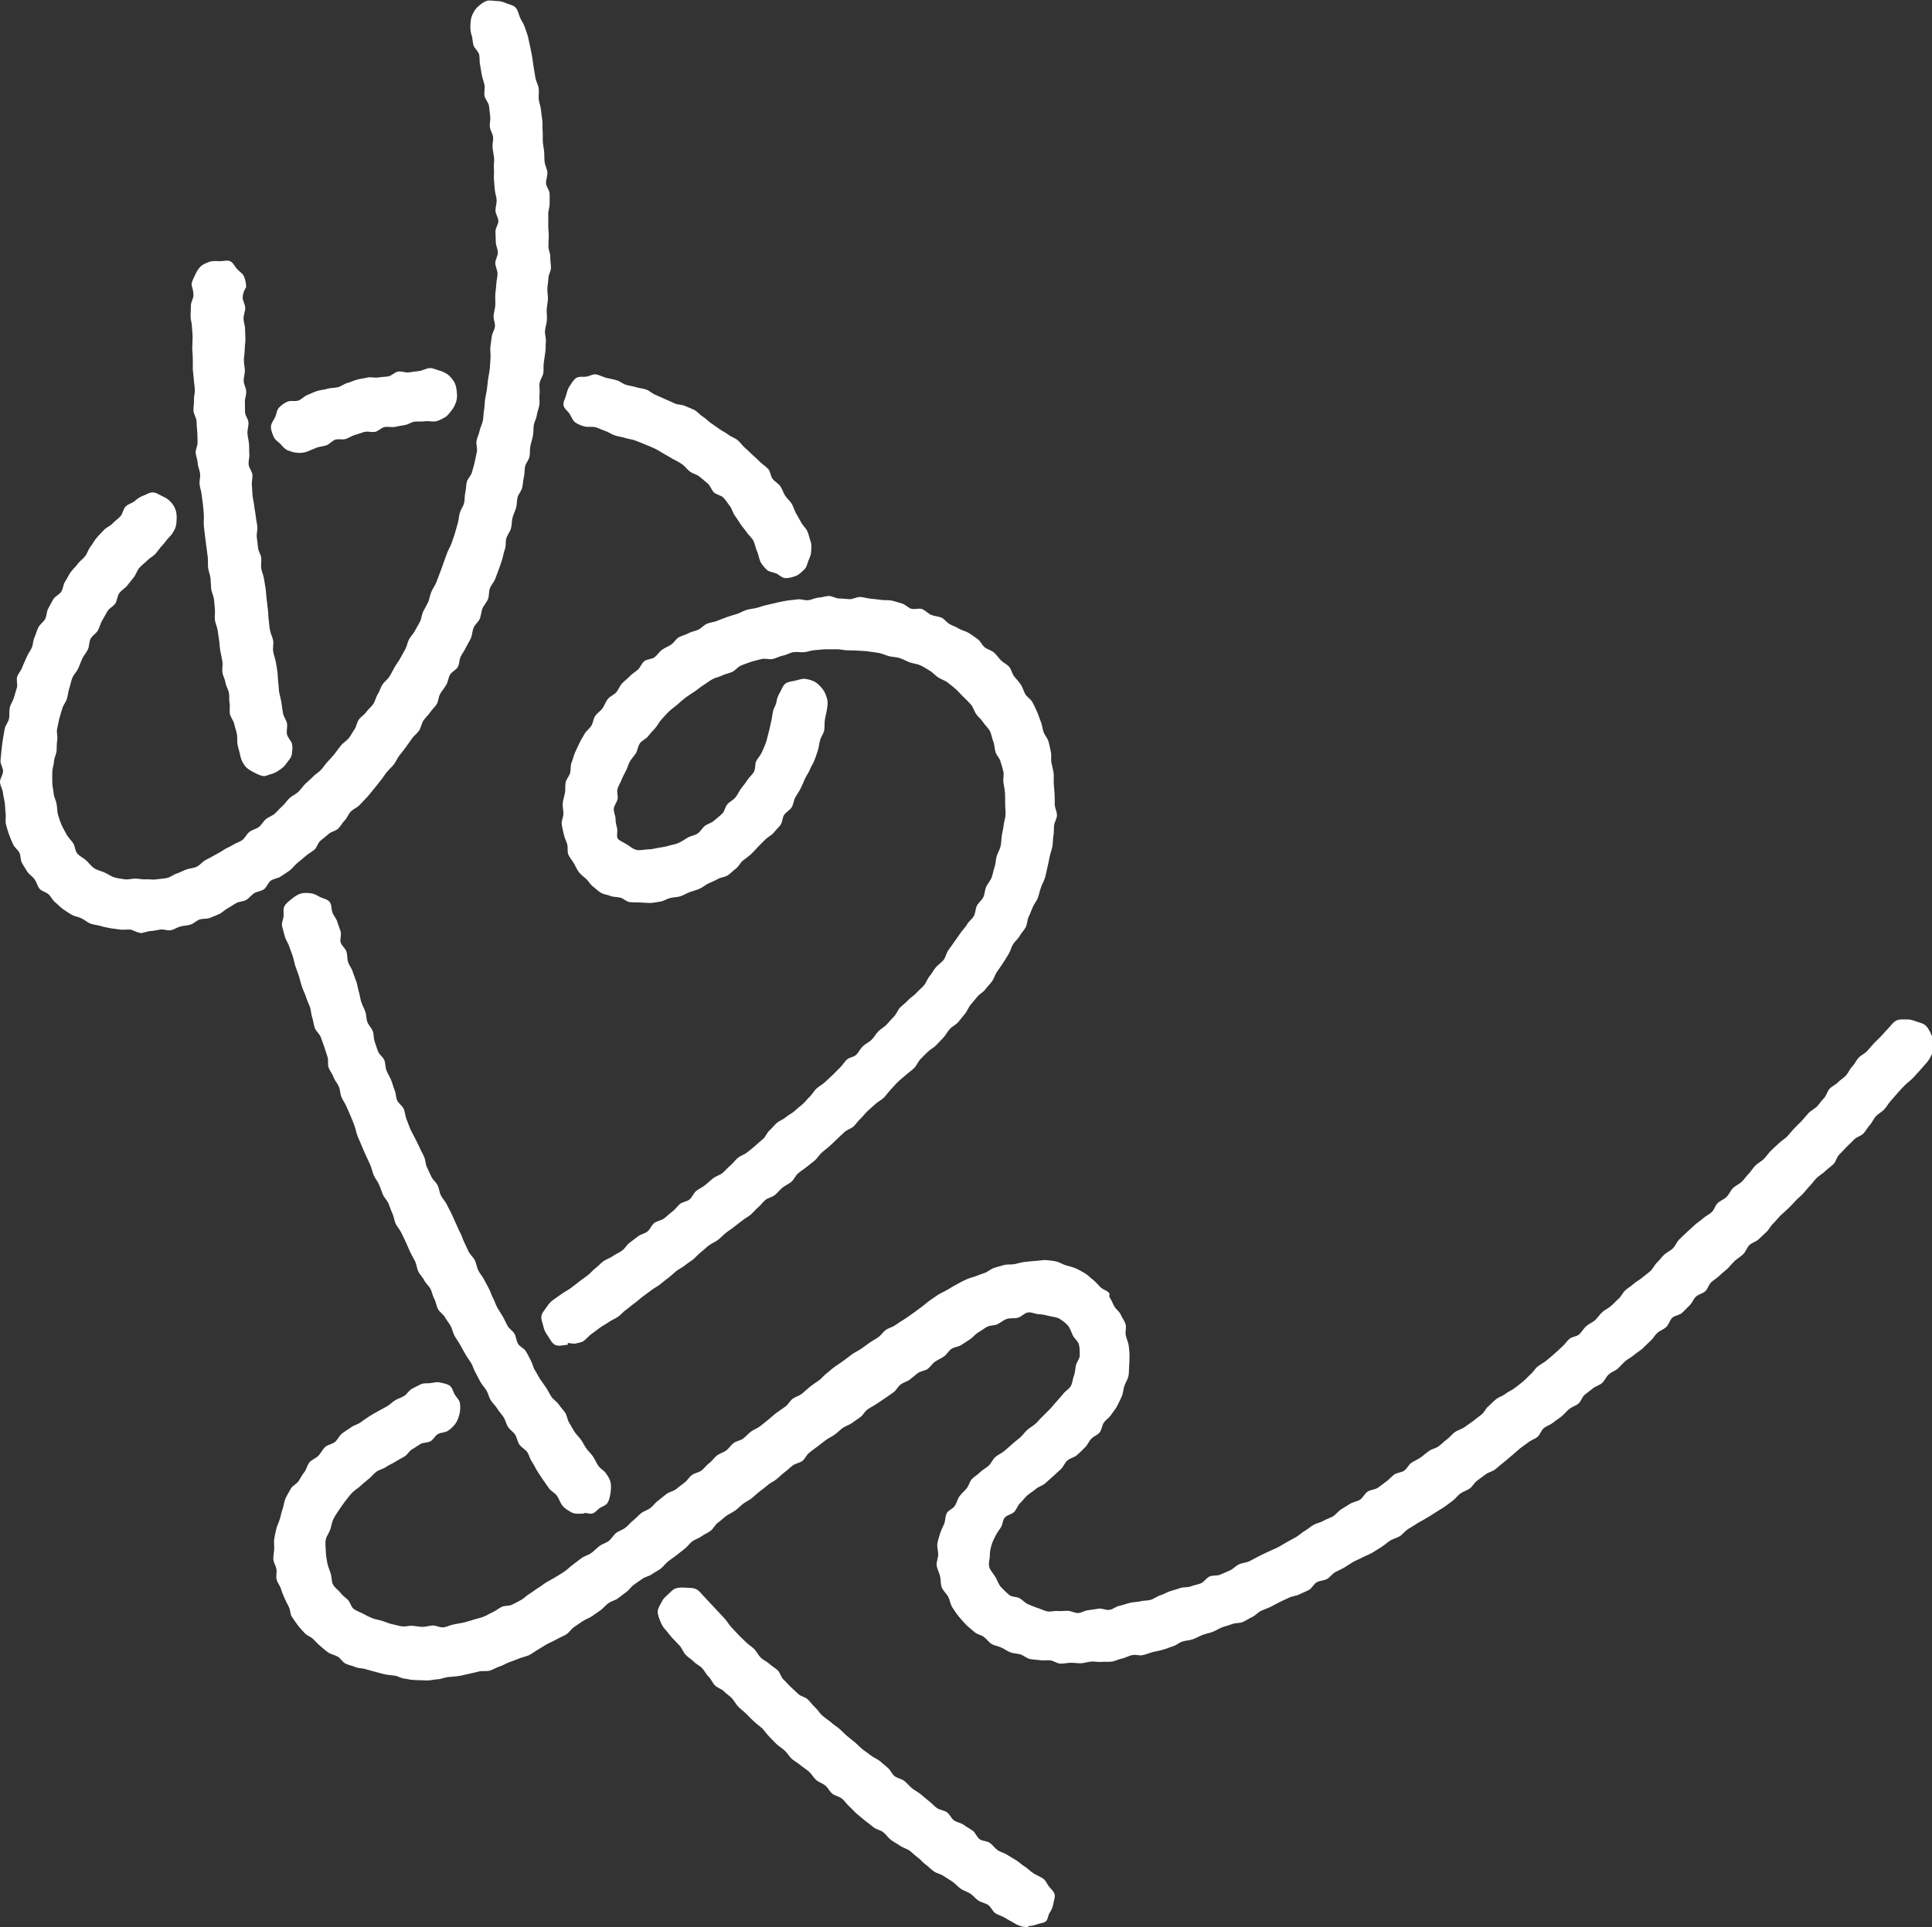 <?xml version="1.0" encoding="UTF-8"?>
<svg id="_レイヤー_2" data-name="レイヤー 2" xmlns="http://www.w3.org/2000/svg" viewBox="0 0 113.44 113.18">
  <rect x="0" y="0" width="113.44" height="113.18" fill="#333333" stroke="none"/>
  <defs>
    <style>
      .cls-1 {
        fill: #fff;
      }
    </style>
  </defs>
  <g id="_デザイン" data-name="デザイン">
    <g>
      <path class="cls-1" d="M15.55,45.58c-.24,0-.44-.12-.64-.22s-.4-.21-.54-.4-.23-.38-.27-.62c-.04-.2-.11-.4-.15-.6s0-.42-.04-.63-.12-.4-.16-.6-.21-.38-.25-.58.02-.43-.02-.63,0-.42-.04-.62-.17-.39-.2-.59-.15-.4-.18-.6.03-.43,0-.63-.08-.41-.12-.61-.04-.41-.07-.62-.06-.41-.09-.61-.13-.4-.16-.6.02-.42,0-.63-.03-.41-.06-.62-.14-.4-.16-.6-.02-.42-.04-.62-.12-.4-.14-.61,0-.42-.02-.62-.06-.41-.08-.61-.06-.41-.08-.61-.05-.41-.07-.61.01-.42,0-.62-.03-.41-.05-.61-.06-.41-.08-.61-.1-.41-.12-.61.05-.42.03-.62-.13-.4-.14-.61-.1-.41-.12-.61.12-.42.11-.63,0-.42-.02-.62-.03-.42-.04-.62-.17-.41-.18-.61.04-.42.03-.62.06-.42.05-.62-.05-.41-.06-.61-.05-.41-.06-.61c0-.21.01-.42,0-.62,0-.21-.03-.42-.03-.62,0-.21.02-.42.02-.62,0-.21-.03-.42-.04-.61,0-.22-.08-.42-.08-.61,0-.22.02-.43.02-.62,0-.24.15-.44.15-.61,0-.34-.11-.55-.11-.61,0-.21.12-.4.2-.58s.18-.37.33-.51.34-.21.53-.28c.18-.06.38-.04.59-.03.21,0,.44-.08.62,0,.18.09.27.32.41.47s.34.26.41.45.12.41.11.62c0,.01-.19.22-.2.61,0,.17.15.38.15.61,0,.18-.1.39-.1.61,0,.19.09.39.09.61,0,.19.02.4.02.61,0,.2-.04.4-.04.61,0,.2-.05.4-.05.61,0,.2.05.4.06.61,0,.2-.08.41-.07.62s.14.4.15.61-.09.41-.08.62,0,.41.01.61.19.39.2.6-.07.41-.06.62.07.4.09.61,0,.41.02.61-.06.41-.04.62.2.39.22.6-.05.41-.03.62.02.41.04.61.08.4.1.61.07.4.09.61.07.4.09.61-.06.42-.03.62.05.4.07.61.17.39.19.59-.03.41,0,.62.13.39.16.6.07.4.1.61.03.41.06.61.04.41.07.61.02.41.05.62.04.41.08.61.15.39.18.59-.03.42,0,.62.11.4.15.6.07.4.1.61.02.41.05.62.02.41.06.61.1.4.13.6.05.41.09.61.19.38.23.58-.04.43,0,.64.25.37.3.58c.04.2.01.43-.02.62s-.2.35-.31.51c-.11.17-.25.28-.41.39s-.31.2-.52.25c-.11.02-.2.09-.3.09Z"/>
      <path class="cls-1" d="M34.27,88.89c-.24,0-.48.04-.69-.06-.21-.11-.43-.24-.58-.44-.12-.17-.18-.38-.3-.55s-.34-.26-.46-.43-.24-.34-.36-.51-.23-.35-.34-.52-.19-.37-.31-.54-.16-.39-.27-.56c-.12-.17-.34-.27-.46-.44s-.14-.4-.25-.58c-.11-.17-.31-.29-.42-.46s-.15-.4-.26-.57-.26-.32-.37-.5-.27-.32-.38-.49-.15-.4-.25-.57-.26-.33-.36-.51-.19-.37-.29-.55c-.11-.18-.15-.39-.26-.57s-.24-.34-.34-.52-.2-.36-.3-.54-.23-.35-.33-.53c-.1-.18-.13-.4-.23-.58s-.24-.34-.34-.52-.32-.3-.41-.48-.11-.41-.21-.59-.13-.4-.22-.58-.28-.32-.37-.51-.26-.33-.35-.52-.1-.42-.19-.6-.2-.36-.29-.55-.16-.38-.25-.57c-.09-.19-.18-.37-.27-.56s-.24-.34-.33-.53-.1-.41-.19-.6-.15-.39-.23-.58-.25-.34-.33-.53-.14-.39-.22-.58-.23-.35-.31-.54-.12-.4-.2-.59-.17-.38-.26-.57-.17-.38-.25-.57-.16-.38-.24-.57-.11-.4-.18-.6-.15-.39-.23-.58-.17-.38-.25-.57-.21-.36-.29-.55-.07-.42-.15-.61-.24-.35-.31-.55-.21-.36-.29-.56,0-.44-.07-.64c-.07-.19-.12-.4-.19-.59s-.14-.39-.21-.58-.28-.34-.35-.54c-.07-.2-.08-.41-.15-.61s-.06-.42-.13-.61-.17-.38-.23-.58-.16-.38-.23-.58-.11-.4-.17-.6-.14-.39-.21-.59-.1-.4-.16-.6-.15-.39-.21-.59-.2-.38-.26-.58-.1-.4-.16-.6c-.06-.2.06-.41.08-.6s-.04-.43.05-.6.27-.3.43-.43c.15-.12.32-.25.52-.31.2-.06.41-.04.6-.02.2.02.37.13.54.22.17.09.43.12.56.28s.1.4.16.6c.06.2.23.36.29.56s.14.39.2.58-.05.45,0,.64.27.34.34.54.03.42.1.62c.06.2.21.36.27.56s.14.38.21.58.09.4.15.6.08.41.14.6.17.37.24.57.05.42.12.61.25.35.32.54.04.42.11.61.12.39.2.58c.07.19.3.33.37.52s.05.42.13.61.19.37.27.56.12.39.2.58.07.41.15.6.31.32.39.51.08.41.16.6c.08.19.14.39.22.57s.19.36.28.55.19.36.27.55.19.36.27.55.07.42.16.6.17.37.26.56.28.32.37.51.1.41.19.59.25.33.34.52.19.36.28.54c.09.18.16.38.25.56s.16.38.26.56.15.38.24.57.17.37.26.55c.09.18.27.32.36.5s.11.41.2.59.23.34.33.52.19.36.29.54.15.39.25.57.15.38.25.56.22.35.32.52.18.37.28.55.31.3.41.47.1.41.21.59.36.26.46.44c.11.18.19.36.29.54s.13.4.24.57c.11.17.2.36.31.53s.24.33.35.5.2.36.31.53.32.28.43.45.26.32.38.49c.11.17.12.41.23.58s.2.36.31.53.27.31.39.48.2.36.32.52c.12.17.28.3.39.47s.19.37.3.53.32.27.44.43c.12.17.24.35.28.54s.03.41,0,.61-.07.42-.17.59c-.1.17-.34.22-.5.34-.13.1-.23.24-.38.29-.15.05-.32-.03-.48-.03Z"/>
      <path class="cls-1" d="M60.37,113.18c-.27,0-.55-.07-.8-.23-.18-.11-.37-.2-.54-.31s-.39-.16-.57-.27-.26-.37-.43-.49-.4-.15-.58-.26c-.17-.11-.3-.3-.48-.41-.17-.12-.39-.17-.56-.29s-.31-.29-.48-.41-.36-.22-.53-.34-.4-.15-.57-.27-.31-.28-.48-.4-.3-.3-.47-.42-.31-.28-.48-.4c-.17-.12-.4-.17-.56-.29-.17-.12-.36-.21-.53-.34s-.28-.32-.45-.45-.41-.16-.57-.29c-.16-.13-.33-.26-.49-.38-.16-.13-.32-.27-.48-.4-.16-.13-.29-.3-.45-.44s-.27-.33-.43-.46-.41-.16-.57-.29-.25-.35-.41-.48-.38-.19-.54-.33-.26-.34-.41-.48c-.16-.14-.34-.24-.5-.38s-.35-.23-.51-.37c-.16-.14-.26-.34-.41-.48s-.34-.25-.49-.39c-.15-.14-.29-.3-.44-.45s-.26-.33-.41-.48c-.15-.14-.33-.26-.48-.4-.15-.14-.29-.29-.44-.44s-.32-.27-.47-.42-.24-.35-.38-.5-.33-.26-.47-.41-.39-.2-.53-.35c-.15-.15-.22-.37-.37-.51s-.24-.35-.38-.5c-.14-.15-.36-.24-.5-.39s-.34-.25-.48-.41c-.14-.15-.21-.38-.35-.53-.14-.15-.29-.3-.43-.45s-.26-.33-.4-.48c-.14-.15-.23-.32-.3-.5s-.16-.38-.15-.58.14-.37.23-.55c.08-.18.21-.3.37-.44.15-.14.28-.3.46-.36s.39-.05.59-.04c.2.01.41,0,.59.08.18.08.3.25.44.4.14.15.28.3.42.45s.29.3.42.45c.14.15.28.3.42.45.14.15.24.34.38.49s.28.3.42.45.3.29.44.43c.14.15.33.25.48.4s.23.35.38.5.36.23.51.37.34.24.49.38c.15.14.19.4.34.54s.28.3.43.44.3.28.45.42.4.17.55.31.26.32.42.46.26.33.41.47.33.25.49.38c.15.14.33.25.49.38s.3.29.45.42.32.26.48.39c.16.13.3.29.46.42s.34.24.5.37c.16.13.37.2.53.33s.31.27.47.4c.16.13.24.37.4.49s.4.15.57.28c.16.13.29.3.45.43.16.13.35.22.51.35s.31.27.48.4c.17.12.3.29.47.41.17.12.42.13.59.25.17.12.25.36.42.48s.41.14.57.26.35.22.52.34.24.38.41.5.43.1.6.22.29.31.46.43c.17.11.39.16.56.27.17.11.35.21.53.32.17.11.32.26.5.37s.32.27.49.38.37.19.55.3c.18.11.25.3.36.46s.3.29.35.48-.05.39-.08.59-.11.35-.22.52c-.09.15-.09.39-.22.49s-.34.11-.51.17c-.16.06-.33.1-.5.1Z"/>
      <path class="cls-1" d="M33.33,78.98c-.24,0-.52.11-.74,0-.21-.11-.31-.38-.46-.58-.12-.17-.19-.33-.23-.52s-.14-.39-.11-.59.19-.35.3-.52.22-.31.39-.43c.17-.12.34-.24.51-.36s.36-.21.52-.33c.17-.12.33-.26.49-.38.17-.12.33-.25.5-.37.17-.12.3-.3.46-.42.17-.12.3-.29.47-.41s.38-.18.55-.3c.17-.12.37-.2.54-.32.17-.12.27-.33.44-.46s.33-.25.5-.38.4-.16.56-.29.24-.38.4-.5.41-.14.58-.27.31-.28.48-.4.28-.31.44-.44.41-.14.57-.27c.16-.13.23-.37.39-.5.16-.13.36-.21.52-.34.16-.13.31-.27.47-.4.16-.13.39-.18.55-.31s.29-.3.45-.43.28-.31.44-.45.38-.19.54-.32.33-.25.48-.39.31-.27.47-.41c.16-.13.23-.37.38-.5.16-.14.28-.31.43-.44s.37-.2.53-.34.36-.22.51-.36c.15-.14.31-.27.47-.4s.27-.31.43-.45c.15-.14.24-.34.4-.48s.34-.23.49-.37c.15-.14.3-.28.45-.42.15-.14.28-.29.43-.43.15-.14.25-.33.4-.47s.42-.15.56-.29.23-.35.38-.49c.15-.15.36-.24.51-.38s.25-.35.4-.5.35-.25.49-.4.28-.32.43-.47.22-.38.36-.53c.15-.15.33-.27.47-.43s.34-.26.48-.42.31-.29.45-.45.2-.39.33-.54.23-.35.36-.51.33-.28.46-.44.16-.41.28-.57c.13-.17.24-.34.36-.51s.25-.34.36-.51c.12-.18.28-.32.38-.5s.29-.31.4-.49c.1-.18.09-.43.18-.61s.29-.32.38-.51.08-.42.17-.61.25-.35.32-.55c.07-.2.1-.41.17-.61s.06-.41.12-.62.18-.38.23-.59.04-.42.07-.62.09-.41.11-.61.1-.41.11-.62-.02-.42-.02-.63,0-.42-.01-.63-.06-.41-.09-.62.03-.43,0-.63c-.04-.21-.12-.41-.17-.61s-.24-.37-.3-.57-.05-.43-.13-.62-.1-.42-.2-.61-.28-.33-.39-.51-.29-.31-.41-.48-.17-.4-.31-.56-.29-.31-.44-.45-.28-.31-.44-.45c-.16-.14-.32-.27-.49-.4s-.38-.18-.56-.3-.31-.29-.5-.4c-.18-.1-.36-.23-.55-.31-.19-.09-.42-.1-.61-.17s-.38-.18-.58-.25-.42-.06-.62-.11-.4-.15-.6-.19-.42-.06-.62-.09-.42-.04-.63-.05c-.21-.01-.42-.02-.63-.02-.21,0-.42-.07-.63-.06-.21,0-.43,0-.63,0-.21,0-.42.04-.63.05s-.42.1-.62.12-.43-.03-.64,0-.4.16-.61.2c-.21.04-.4.15-.6.2s-.45-.05-.65,0c-.21.06-.42.1-.61.16-.2.07-.4.14-.6.22s-.34.29-.53.38c-.2.09-.41.12-.59.21s-.41.13-.59.23-.35.24-.53.35c-.18.11-.34.26-.51.37-.18.12-.36.23-.52.35-.17.13-.33.28-.48.41-.17.14-.34.26-.49.4-.16.15-.29.32-.43.46-.15.16-.24.36-.37.51-.15.17-.29.31-.41.47-.14.18-.38.27-.49.42-.14.2-.15.45-.24.59-.11.17-.25.31-.35.48-.1.18-.15.37-.23.54-.09.18-.19.35-.26.53-.07.19-.19.36-.24.54-.06.2.04.42,0,.61-.04.2-.21.37-.22.56-.02.21.1.4.1.59,0,.21.05.39.09.56.05.21-.05.46.04.61.06.1.29.19.57.36.15.09.31.26.57.31.19.03.41-.03.66-.04.19,0,.38-.05.59-.09.19-.04.39-.05.6-.12.18-.06.4-.08.59-.17.18-.08.35-.21.53-.31.17-.1.4-.12.58-.24.17-.11.27-.33.43-.45s.39-.17.54-.31c.15-.13.32-.26.47-.4s.17-.4.31-.56.34-.24.47-.4.21-.35.33-.52c.12-.16.26-.32.37-.5.11-.17.29-.31.39-.49s.04-.44.13-.62.25-.33.33-.52.17-.37.24-.57.1-.4.16-.6.09-.4.14-.6.07-.4.11-.61.18-.38.21-.59c.03-.2.1-.38.2-.54s.16-.4.32-.52.39-.13.59-.18c.19-.04.4-.13.6-.1.2.03.43.1.59.2s.32.28.44.44c.12.16.19.37.24.57s.01.4-.02.6c-.03.2-.09.4-.12.6s0,.42-.04.62-.19.38-.24.57-.07.41-.13.6-.13.39-.2.58-.2.36-.27.55-.21.35-.29.54-.16.38-.25.56-.21.35-.31.52-.11.41-.21.58-.32.28-.44.44-.1.44-.22.6-.28.31-.4.46c-.13.16-.34.25-.48.39s-.29.28-.43.43-.27.3-.42.44-.32.25-.48.38-.25.35-.41.47c-.17.12-.31.28-.47.39s-.41.12-.59.22c-.18.11-.37.17-.55.26s-.34.23-.52.31c-.19.09-.39.13-.58.2-.19.07-.37.19-.56.25-.2.06-.41.05-.6.1-.2.05-.38.18-.58.21-.21.03-.41.08-.61.08-.2,0-.4-.02-.59-.03-.2-.01-.4,0-.59-.02-.2-.03-.36-.21-.54-.26s-.4-.03-.58-.1c-.18-.07-.4-.09-.57-.19s-.31-.25-.47-.37c-.16-.12-.25-.31-.39-.44s-.31-.24-.43-.4-.19-.33-.29-.51c-.1-.18-.25-.33-.33-.52s-.01-.42-.07-.62-.16-.37-.2-.58-.1-.4-.12-.6.1-.4.1-.61-.06-.4-.04-.61.09-.39.13-.6,0-.41.04-.61.2-.36.26-.56.01-.42.09-.62.12-.39.2-.58.17-.37.26-.56.2-.36.3-.54.29-.3.4-.48c.11-.17.11-.41.23-.58s.31-.28.43-.45.18-.38.31-.54c.13-.16.35-.24.49-.39.13-.15.2-.37.34-.52.14-.15.31-.27.45-.42s.32-.25.48-.39c.15-.14.22-.37.38-.5s.44-.11.6-.23c.16-.12.27-.32.44-.44s.36-.19.53-.3c.17-.11.28-.33.45-.43.18-.1.39-.14.57-.24.18-.1.39-.12.58-.21s.32-.27.51-.35c.19-.08.41-.09.6-.17.19-.08.38-.15.57-.22.19-.07.39-.12.58-.18.19-.06.37-.18.57-.24s.4-.07.6-.12c.2-.05.39-.13.59-.17s.4-.1.6-.14.4-.09.6-.12.41-.04.61-.07.42.07.62.05.4-.14.6-.15c.2-.01.41-.09.61-.1.2,0,.41.15.62.15s.41.03.61.04c.2,0,.42-.14.62-.13.2.01.41.08.61.1.2.02.41.04.61.07s.42,0,.62.04.4.12.6.17c.2.05.36.25.55.31.2.06.45-.05.64.02.19.07.34.26.53.34.19.08.41.08.6.16s.31.29.5.39.38.16.55.27c.18.1.4.14.57.25s.34.23.51.35.25.35.41.48c.16.13.39.17.55.31s.27.32.41.46.36.23.49.39c.13.15.16.4.29.56s.28.31.39.48.16.38.26.56c.11.17.32.29.42.47s.18.37.27.56.14.39.22.58.09.4.16.6.23.36.29.56.09.4.14.61,0,.42.03.62c.04.21.1.41.13.61s0,.42.01.62.04.41.05.62.01.41.01.62.13.42.13.63-.15.41-.17.61,0,.42-.04.62-.02.42-.06.62-.12.4-.16.6-.08.41-.13.61-.08.41-.14.61-.17.38-.24.58-.11.4-.18.6-.22.36-.3.55-.15.39-.24.57-.08.42-.17.61c-.1.18-.25.33-.36.52s-.28.31-.39.49-.15.4-.26.57-.21.36-.33.53c-.11.17-.23.34-.35.51s-.17.39-.29.56-.28.31-.4.48-.34.26-.47.43-.27.32-.4.48-.2.38-.33.53-.26.33-.39.48-.35.25-.49.4c-.14.15-.23.35-.37.5s-.29.3-.43.45-.34.24-.49.39c-.15.15-.3.29-.44.44s-.22.37-.37.52c-.15.15-.33.26-.48.4s-.32.26-.47.41c-.15.14-.28.31-.42.45s-.26.33-.4.47-.34.23-.49.37-.31.27-.46.41-.27.31-.42.45c-.15.14-.26.32-.41.46-.15.14-.38.19-.53.33-.15.14-.3.28-.45.42s-.29.29-.44.42-.32.25-.47.39-.25.33-.41.46-.32.25-.48.38-.34.23-.49.37c-.15.13-.23.36-.39.49s-.36.21-.52.34-.28.3-.44.43c-.16.13-.4.16-.56.29s-.27.31-.43.44-.28.3-.44.43-.34.22-.5.35c-.16.13-.32.24-.48.37-.16.13-.33.23-.49.36s-.29.28-.46.41c-.16.12-.36.19-.53.32s-.3.27-.47.4c-.16.12-.29.29-.45.42-.16.12-.34.23-.5.36s-.35.21-.51.34-.3.28-.47.4-.32.26-.48.38-.35.21-.51.34c-.16.12-.33.24-.49.36-.16.12-.31.27-.48.39-.17.12-.32.26-.49.38-.17.12-.3.29-.47.41-.17.12-.37.19-.54.31s-.35.21-.52.33c-.17.12-.33.25-.5.37s-.3.3-.47.42c-.13.09-.32.1-.46.14s-.31-.03-.46-.03Z"/>
      <path class="cls-1" d="M46.11,33.95c-.2,0-.37-.21-.55-.28s-.42-.08-.56-.23-.3-.31-.37-.5c-.08-.19-.1-.4-.19-.59s-.11-.41-.2-.59-.28-.32-.39-.49-.26-.32-.37-.49-.22-.35-.34-.51-.16-.4-.29-.56-.24-.35-.38-.49-.42-.17-.56-.31-.2-.39-.36-.52-.32-.27-.48-.4c-.16-.13-.39-.17-.55-.29-.17-.12-.29-.31-.46-.43s-.36-.21-.54-.31-.36-.21-.54-.31c-.18-.1-.35-.22-.54-.31s-.38-.16-.57-.24-.38-.16-.57-.23-.41-.09-.6-.15c-.2-.07-.41-.08-.6-.15-.2-.06-.37-.2-.56-.26-.2-.06-.38-.17-.58-.22s-.43,0-.62-.04c-.2-.05-.4-.13-.56-.24s-.22-.33-.33-.5-.32-.3-.36-.5.1-.4.15-.6c.05-.2.1-.38.21-.54s.22-.36.38-.47.4-.05.6-.08.39-.17.59-.13c.19.04.38.15.58.2s.4.08.6.14c.19.05.36.21.56.27s.4.08.59.14c.19.06.41.07.6.14s.34.23.54.31.37.17.56.25.37.16.56.25c.18.09.42.06.61.15s.39.15.57.25.31.28.49.39c.17.1.31.27.48.38.17.11.33.23.5.35s.36.2.52.33c.16.12.38.18.53.31.16.13.27.31.43.45s.3.27.45.42c.15.14.3.27.45.42s.33.25.47.41.13.42.26.58.33.26.45.43.17.38.28.55.28.3.39.48c.1.17.15.38.25.56s.21.35.3.53.27.32.36.51.12.4.19.59c.08.19.04.4.04.59s-.08.36-.16.55-.1.39-.25.53-.29.29-.48.37c-.18.07-.4.13-.58.13Z"/>
      <path class="cls-1" d="M17.48,26.59c-.2,0-.39-.07-.58-.14-.19-.08-.3-.23-.44-.38s-.33-.24-.4-.44c-.08-.19-.16-.39-.15-.59s.17-.37.25-.55.09-.42.23-.56.32-.28.51-.35c.19-.07.44.01.63-.06.19-.07.34-.26.53-.33s.37-.17.57-.23c.19-.06.41-.07.6-.13s.41-.04.61-.09c.2-.05.37-.2.56-.25.2-.05.38-.15.58-.2s.4-.07.6-.12c.2-.04.42.03.62,0,.2-.04.41-.03.61-.07.2-.04.37-.25.57-.28.2-.03.42.08.63.05s.4-.06.6-.08.39-.15.6-.17c.2-.02.39.09.58.14s.36.13.52.25c.15.12.27.27.37.44.09.17.12.35.14.55.02.21.03.38-.03.57s-.14.36-.26.51-.23.33-.41.43-.36.21-.57.24c-.2.02-.41-.04-.6-.01-.2.03-.4,0-.6.02-.2.03-.38.17-.57.2s-.39.07-.59.11c-.2.04-.41-.03-.61.01-.2.04-.36.24-.55.28-.19.04-.42-.04-.61,0-.19.05-.38.13-.57.18s-.36.18-.55.24c-.19.06-.42-.02-.61.04-.19.06-.33.26-.52.33s-.39.07-.58.14-.36.16-.55.23c-.18.07-.38.08-.56.08Z"/>
      <path class="cls-1" d="M8.2,54.77c-.2,0-.38-.17-.58-.18-.19-.01-.39.03-.58,0-.19-.03-.39-.05-.57-.08-.19-.04-.38-.07-.57-.13-.19-.06-.41-.07-.59-.14-.19-.07-.35-.23-.53-.31-.18-.09-.4-.11-.57-.21-.17-.1-.35-.21-.51-.33-.16-.11-.3-.27-.46-.4s-.24-.33-.39-.47-.4-.17-.53-.33-.17-.38-.29-.55-.31-.27-.42-.44-.22-.34-.32-.52-.06-.42-.15-.6-.29-.31-.37-.49c-.08-.19-.17-.38-.24-.58s-.13-.4-.18-.6.01-.43-.02-.64-.02-.41-.05-.62-.09-.4-.11-.61S0,46.13,0,45.92s.18-.42.18-.63-.17-.42-.15-.63.04-.42.06-.63.05-.41.08-.62.07-.41.11-.62.21-.38.25-.59,0-.43.04-.63.18-.38.24-.58.12-.4.18-.6-.05-.45.02-.65c.07-.2.23-.36.3-.56.07-.19.17-.38.25-.58s.21-.36.3-.55.07-.42.16-.61.13-.4.23-.59c.09-.19.3-.31.4-.5s.08-.43.18-.61.19-.37.3-.55.36-.27.47-.45.11-.42.23-.6.2-.37.32-.54.29-.31.41-.48.31-.29.44-.46c.13-.17.18-.39.31-.55s.22-.36.36-.52c.13-.16.29-.31.43-.46.14-.16.37-.23.51-.39.14-.15.32-.27.46-.42s.16-.43.31-.58.4-.19.55-.33c.15-.14.3-.23.48-.3.19-.07.37-.2.57-.19.2,0,.37.14.55.22.18.08.34.17.48.32s.24.31.3.49.07.37.06.57-.02.38-.11.56-.18.33-.33.47c-.15.15-.26.34-.41.49s-.26.34-.4.49-.35.25-.49.4-.33.27-.46.43-.19.39-.32.55-.26.33-.39.49-.34.27-.46.44-.12.43-.23.6-.35.27-.46.45-.2.37-.31.55-.15.4-.25.58-.33.3-.43.49-.07.44-.16.63-.24.35-.33.54-.15.39-.24.58-.26.35-.34.54-.11.41-.18.61-.08.42-.14.62-.22.38-.27.57c-.06.2-.13.41-.18.61s-.09.42-.13.62.05.44.01.64-.02.42-.04.63-.14.41-.15.61-.1.42-.1.63c0,.21-.01.43,0,.63,0,.22.07.43.08.63.02.22.14.41.17.61.04.21.03.43.08.62.06.21.13.41.2.59.09.2.2.39.3.57.1.2.27.34.39.52.12.18.11.46.25.62s.37.26.52.4.29.34.47.46c.18.12.41.16.61.25s.38.23.59.29c.19.06.41.08.61.11.2.03.41-.05.62-.04.2,0,.4.06.61.04.2-.01.41.04.62,0,.2-.03.41-.03.62-.08.2-.04.37-.2.57-.26.19-.06.37-.17.57-.24s.41-.07.6-.16c.18-.08.32-.28.5-.38.18-.09.36-.19.54-.29.18-.1.36-.19.53-.31s.37-.18.54-.29c.17-.12.39-.17.56-.29.17-.12.25-.35.42-.48.16-.13.39-.17.56-.29.16-.13.26-.34.42-.47.16-.13.38-.19.53-.33s.28-.3.44-.44.26-.32.41-.46.36-.22.51-.36.26-.32.41-.47.31-.27.45-.42.33-.25.47-.4.25-.33.39-.48.28-.3.41-.46.24-.33.37-.49c.13-.16.33-.27.46-.43s.22-.35.34-.52.14-.41.26-.58.32-.28.44-.45c.12-.17.3-.3.41-.47s.15-.4.26-.57.16-.39.27-.56.3-.3.41-.47.2-.36.3-.54c.1-.18.23-.34.33-.52s.2-.36.3-.54.13-.4.22-.58.26-.33.35-.51.21-.36.3-.54.1-.41.19-.6.2-.36.29-.55c.08-.19.1-.4.18-.59s.21-.36.29-.55.14-.39.22-.58.14-.39.21-.58.14-.39.21-.58.19-.37.26-.57.14-.39.2-.59.11-.4.17-.6.06-.41.12-.61.2-.37.25-.57.02-.42.07-.62.04-.42.09-.62.25-.36.3-.56.12-.4.16-.6.09-.4.13-.61-.06-.43-.02-.64.14-.39.18-.59.15-.39.19-.59.03-.41.07-.62.03-.41.06-.62.08-.4.11-.61.04-.41.07-.61.08-.41.1-.61.02-.42.04-.62-.03-.42-.01-.62.06-.41.08-.62.17-.4.19-.61-.1-.42-.08-.63.09-.41.1-.61-.01-.42,0-.62.05-.41.06-.62.07-.41.07-.62-.13-.42-.13-.62.15-.41.15-.62-.12-.41-.12-.62-.02-.41-.02-.62.18-.42.17-.62-.17-.41-.17-.61.08-.42.07-.62-.1-.41-.11-.61-.04-.41-.05-.61.02-.41,0-.62.03-.42.01-.62-.07-.41-.09-.61.05-.42.03-.62-.17-.4-.19-.6.05-.43.02-.63-.04-.42-.07-.61-.23-.38-.26-.58c-.04-.21.03-.43,0-.62-.04-.21-.12-.4-.16-.59-.04-.21-.06-.41-.1-.6-.05-.21-.01-.43-.06-.62-.06-.21-.27-.36-.33-.54-.06-.21-.05-.43-.11-.6-.07-.19-.08-.39-.07-.58s.02-.4.1-.58.18-.37.33-.5.31-.27.51-.34c.19-.07.41,0,.6,0s.38.05.56.13c.18.08.42.11.55.25s.18.37.25.56c.07.18.21.35.28.56.06.19.14.38.2.59.05.19.08.4.13.61.05.19.08.4.12.61.04.2.05.41.09.61.04.2.06.4.1.61s.16.39.19.6-.02.42,0,.63.11.4.13.61.05.41.08.62,0,.41.02.62,0,.41.01.62.06.41.08.62,0,.41.03.62.15.4.16.61-.09.42-.08.62.2.4.21.61,0,.41,0,.62-.09.41-.08.62,0,.41,0,.62.03.41.03.62-.02.41-.02.62.12.41.11.62.04.41.04.62-.14.41-.15.62-.05.41-.06.62.04.41.03.62-.06.41-.07.62.03.41.01.62-.09.41-.11.61.07.42.05.63,0,.41-.03.62-.06.41-.09.62,0,.42-.03.62-.19.39-.22.6.03.42,0,.63.02.42-.01.63-.12.4-.15.61-.15.4-.18.6-.01.42-.05.62-.11.4-.15.6-.01.42-.05.62-.22.38-.26.58-.02.42-.07.62-.05.41-.1.62-.22.37-.27.57-.03.42-.09.62-.16.39-.21.59-.03.42-.09.62-.21.37-.27.57-.01.43-.08.63-.1.4-.16.6-.13.39-.2.59-.15.39-.22.58-.24.35-.31.55-.03.43-.11.63-.24.35-.32.54-.08.42-.16.61-.28.33-.36.52c-.08.19-.08.42-.16.61s-.2.36-.29.55-.22.36-.31.54-.07.43-.17.61-.36.28-.46.46-.11.41-.22.59c-.1.18-.24.34-.35.52s-.1.43-.2.6-.28.32-.39.49-.28.31-.4.49c-.11.17-.14.41-.25.58s-.3.3-.42.47-.24.34-.36.51-.25.33-.38.49-.2.37-.33.53-.29.3-.42.46-.23.34-.37.5c-.13.16-.25.33-.39.49s-.26.33-.4.48c-.14.15-.29.3-.43.45s-.36.23-.51.38-.21.37-.36.52-.24.35-.39.49c-.15.14-.41.17-.56.31-.15.14-.32.26-.48.4s-.2.4-.36.53-.35.23-.51.37-.32.27-.48.4-.28.31-.45.44-.35.23-.52.35c-.17.12-.42.13-.59.25s-.23.39-.41.51c-.16.12-.4.12-.57.23-.17.11-.29.29-.46.39s-.41.09-.58.18c-.18.1-.34.22-.51.31s-.32.26-.5.34-.37.16-.55.23-.42.03-.6.09-.34.24-.53.3-.4.06-.59.11c-.2.05-.37.18-.57.22s-.42-.07-.61-.04-.39.08-.59.09-.4.12-.6.12Z"/>
      <path class="cls-1" d="M24.86,98.68c-.19,0-.38-.01-.56-.02-.19,0-.37-.06-.56-.08-.19-.02-.36-.14-.54-.17-.2-.03-.4-.04-.59-.08s-.39-.1-.58-.15-.39-.1-.58-.16-.41-.04-.59-.12-.39-.11-.57-.2c-.18-.09-.29-.31-.46-.41-.17-.1-.39-.13-.55-.24-.17-.11-.31-.25-.47-.38-.16-.13-.28-.28-.43-.42s-.37-.2-.5-.35-.28-.3-.4-.46c-.12-.16-.23-.33-.34-.49s-.09-.41-.18-.58-.18-.35-.26-.53-.15-.36-.21-.55-.21-.35-.25-.54.02-.4-.01-.6-.17-.38-.18-.58.04-.4.05-.59-.03-.4,0-.6.08-.39.12-.58c.04-.19.15-.38.21-.59.06-.19.09-.4.17-.61.07-.19.08-.42.17-.62.09-.18.2-.37.31-.56.1-.18.34-.27.46-.45.11-.17.2-.36.34-.53.12-.16.16-.41.3-.57.13-.15.37-.23.52-.38.14-.15.23-.36.39-.51.15-.14.41-.16.58-.3s.24-.36.41-.49c.16-.13.35-.23.52-.36s.39-.17.56-.29.34-.25.52-.36c.18-.11.36-.22.55-.32.17-.1.34-.18.51-.28s.3-.25.47-.35.36-.15.52-.25.27-.31.43-.4c.16-.1.34-.17.5-.26.18-.11.4-.07.59-.09s.39-.09.58-.04.42.07.58.19.19.36.3.53c.11.18.28.32.3.52s.02.42-.03.61-.12.41-.24.57-.28.32-.46.43c-.17.1-.4.08-.57.18s-.26.32-.43.42-.42.06-.59.16-.32.22-.49.31-.27.32-.44.42c-.18.11-.37.2-.54.31s-.38.19-.55.31-.41.16-.57.28-.3.3-.46.43-.33.27-.48.41c-.16.15-.35.25-.49.4-.15.16-.27.33-.4.49-.13.17-.25.35-.37.52-.12.18-.24.36-.33.54s-.11.41-.18.61-.22.38-.26.58c-.05.23,0,.47,0,.68,0,.23.05.45.08.66.04.23.13.43.2.63.08.22.04.48.14.67.11.21.33.34.45.5.12.16.29.27.43.41s.18.41.34.53c.16.12.37.18.55.28s.36.19.54.26c.19.08.4.1.58.16.2.06.38.15.57.19.21.04.4.11.59.13.21.03.42-.05.61-.03.21.01.4.06.6.06s.4-.07.6-.08c.21,0,.42.13.62.11s.39-.13.59-.17.4-.07.6-.11c.2-.05.39-.11.58-.17s.39-.1.58-.17.36-.19.55-.27c.18-.08.34-.22.52-.31s.43-.04.61-.13c.18-.09.36-.18.54-.28s.31-.26.49-.36c.17-.1.33-.24.5-.34s.33-.24.5-.34c.18-.11.37-.2.54-.31.18-.11.36-.21.53-.33s.32-.28.49-.4c.17-.12.33-.26.5-.38s.39-.17.56-.29c.17-.12.31-.28.48-.41s.39-.18.55-.3c.17-.13.27-.34.43-.47.17-.13.38-.18.55-.31s.29-.3.46-.43c.16-.13.3-.29.46-.42s.38-.18.55-.31.28-.31.45-.43c.16-.13.32-.26.49-.39.17-.13.4-.16.56-.28s.32-.26.49-.38.27-.32.44-.45c.17-.13.41-.15.57-.27s.28-.31.45-.43c.17-.13.28-.31.44-.44s.38-.18.55-.3.28-.32.44-.44.41-.15.57-.27c.17-.13.3-.29.46-.41s.38-.19.54-.32.33-.26.49-.39.31-.28.48-.4.34-.24.51-.36.26-.34.43-.46.39-.17.55-.3.31-.28.47-.41c.17-.13.34-.24.51-.36.17-.12.3-.3.46-.42s.31-.27.48-.39.35-.23.51-.35c.17-.12.33-.25.49-.37s.36-.2.53-.32c.17-.12.33-.24.5-.36s.35-.21.52-.33.28-.31.45-.43.39-.16.55-.28c.17-.12.35-.23.52-.34s.34-.23.51-.35c.17-.12.33-.25.49-.36.17-.12.32-.27.48-.38.18-.12.34-.24.51-.35.18-.11.37-.19.54-.29.18-.11.36-.22.53-.31.19-.11.37-.2.54-.28.2-.1.4-.14.57-.2.19-.08.38-.14.57-.21s.35-.23.54-.29.39-.12.59-.17.42-.02.61-.05c.2-.04.4-.11.6-.13s.41-.05.61-.06c.21,0,.42-.06.62-.05.21.02.42.04.61.08s.38.17.58.23.4.1.58.18c.19.08.36.19.54.29.17.1.31.26.47.38s.28.28.43.43.39.19.52.35c.04.05-.02.18.02.24.11.17.18.36.28.54s.3.3.38.49.22.36.28.56-.03.43.01.64.14.39.17.59.05.41.05.61,0,.41-.02.62,0,.42-.05.62-.18.37-.24.57c-.06.19-.06.41-.15.6-.08.18-.17.37-.27.56-.09.18-.24.34-.35.51-.11.17-.3.28-.42.45-.12.16-.12.42-.25.58s-.36.23-.5.38c-.14.15-.21.36-.37.51-.15.15-.3.3-.46.44-.15.14-.41.18-.57.32s-.23.38-.39.52-.31.29-.47.43c-.15.13-.3.27-.46.41-.16.13-.38.18-.54.32s-.34.24-.49.37-.27.31-.42.45-.21.38-.35.52c-.15.15-.42.18-.55.33-.14.16-.12.43-.24.59-.12.17-.23.33-.32.51-.1.19-.18.36-.23.55-.06.2-.09.38-.09.59s-.1.45-.03.68c.06.2.24.37.36.58.11.18.17.41.33.59.14.15.31.32.5.47.15.12.41.08.59.18.17.09.3.27.49.35.18.07.36.16.56.22.18.05.37.16.57.2.19.04.4-.04.61-.02.19.02.39-.02.6-.01.19,0,.4.13.6.13.18,0,.38-.15.61-.17.19-.02.39-.06.61-.09.19-.03.42.11.64.07.19-.03.37-.2.59-.24.19-.04.39-.12.6-.17.19-.05.41-.04.61-.09.19-.05.41-.03.62-.09.19-.06.36-.21.57-.27.19-.06.37-.17.57-.24.19-.06.39-.11.59-.18.19-.07.42-.02.62-.1s.4-.1.59-.18.31-.32.51-.4c.19-.08.43-.02.63-.11s.38-.16.57-.25c.18-.08.33-.26.52-.35s.41-.09.6-.18.36-.19.55-.29c.18-.09.37-.18.56-.27.18-.09.38-.16.57-.26.18-.09.35-.21.54-.31.18-.1.36-.2.54-.3.18-.1.33-.26.51-.36.18-.1.33-.25.51-.35s.4-.13.58-.24c.18-.1.39-.16.56-.26s.3-.3.48-.41.35-.22.53-.33.41-.13.58-.24.26-.35.44-.47.42-.11.59-.22.33-.25.5-.37c.17-.11.3-.29.47-.41s.42-.12.59-.23c.17-.12.26-.36.43-.47s.37-.19.54-.31.32-.26.49-.38c.17-.12.4-.15.57-.28.17-.12.31-.28.48-.4s.29-.3.46-.42c.16-.12.39-.17.56-.29s.34-.24.51-.36c.16-.12.32-.26.49-.38s.25-.36.41-.49c.16-.13.29-.29.46-.42.16-.13.38-.18.54-.31.16-.13.36-.2.53-.33s.33-.25.49-.38.29-.29.45-.43c.16-.13.26-.33.42-.46s.35-.22.51-.35.32-.26.47-.4c.16-.13.3-.28.46-.42.16-.13.27-.32.43-.46s.43-.13.58-.27.25-.34.41-.48.36-.21.52-.35c.15-.14.26-.33.42-.47.15-.14.35-.22.51-.36s.29-.29.45-.43.24-.35.39-.49.34-.24.49-.38.35-.23.51-.37.33-.25.48-.39.24-.36.39-.5.27-.32.42-.46c.15-.14.36-.22.51-.37s.22-.37.37-.52c.15-.14.3-.29.45-.43s.31-.28.46-.42c.15-.14.34-.25.49-.39s.36-.22.51-.37c.15-.14.2-.39.35-.53.15-.14.37-.21.52-.36s.22-.36.37-.51.36-.23.51-.37.26-.32.41-.47.25-.34.4-.49.35-.24.5-.39.26-.33.41-.48c.15-.15.31-.28.46-.43s.34-.25.49-.4c.14-.15.27-.32.41-.47s.3-.29.44-.44.27-.32.41-.47.35-.24.5-.39c.14-.15.25-.33.4-.48s.19-.39.33-.55.36-.24.5-.39.34-.25.48-.41.21-.37.36-.52.23-.36.37-.51c.14-.15.36-.24.5-.39s.27-.32.41-.47.31-.29.45-.45.29-.31.43-.47c.14-.15.26-.33.44-.41.18-.09.4-.05.6-.06s.37.05.56.12c.18.07.38.09.54.23.15.14.24.32.32.5s.2.36.21.56-.07.39-.14.58c-.07.18-.16.35-.29.51-.14.15-.27.32-.41.47-.14.15-.28.31-.42.46s-.32.27-.47.42-.29.3-.43.46-.27.32-.41.47-.24.35-.38.5-.35.25-.49.4-.22.37-.36.52-.23.35-.38.5-.4.2-.54.35c-.14.15-.3.29-.45.44-.14.15-.28.3-.43.45s-.18.4-.33.55c-.15.15-.33.26-.48.41-.15.15-.34.25-.49.39s-.26.32-.41.47c-.15.15-.27.32-.41.47s-.31.28-.45.43-.28.31-.43.45-.31.28-.46.42c-.15.15-.27.32-.42.46s-.24.35-.39.49c-.15.15-.31.28-.46.43s-.39.19-.54.34-.21.38-.36.53c-.15.15-.34.25-.49.39s-.28.31-.43.46c-.15.14-.32.26-.47.41s-.34.25-.49.39c-.15.14-.2.39-.35.53-.15.14-.4.18-.55.32s-.22.37-.37.51-.29.3-.44.44-.43.15-.58.29c-.15.14-.2.4-.35.54s-.37.21-.53.35c-.15.14-.25.34-.41.48-.16.14-.3.29-.45.43s-.34.24-.5.38c-.16.14-.35.23-.51.36-.16.14-.29.3-.44.44s-.38.2-.53.34c-.16.14-.24.36-.39.5s-.38.19-.54.32-.33.25-.49.38-.21.39-.37.52-.38.19-.54.32-.29.3-.45.43-.34.24-.5.37-.38.19-.54.32c-.16.13-.22.39-.38.52-.16.13-.38.19-.54.32-.16.13-.34.24-.5.37s-.31.28-.47.41c-.17.13-.32.28-.48.4-.17.13-.32.27-.48.4s-.4.17-.56.29-.34.25-.5.37c-.17.12-.27.34-.43.46-.17.12-.39.18-.56.3-.17.12-.29.31-.46.43s-.33.26-.5.37-.36.22-.53.33c-.17.12-.36.22-.53.33s-.37.2-.54.31c-.17.12-.36.22-.53.33s-.3.3-.47.41c-.18.11-.4.15-.57.26s-.33.26-.5.37c-.18.11-.35.22-.53.33-.18.11-.38.17-.56.27s-.38.17-.56.27-.35.23-.52.33-.37.18-.55.28-.3.3-.48.4c-.18.1-.42.09-.6.19s-.28.35-.46.45c-.18.1-.38.17-.56.26-.18.1-.41.1-.59.19-.19.09-.38.17-.56.26-.19.09-.36.2-.55.29-.19.09-.39.15-.57.24s-.33.28-.52.36c-.19.09-.36.21-.55.29-.19.08-.43.04-.62.12-.19.08-.4.12-.59.19-.19.08-.37.2-.56.27-.2.07-.4.11-.59.18s-.37.19-.56.25c-.2.07-.41.07-.6.13-.2.06-.36.22-.56.28-.2.06-.39.15-.58.2-.2.06-.41.09-.6.14-.2.05-.39.14-.59.18-.21.05-.44-.05-.63,0-.21.04-.39.16-.59.2-.21.04-.4.15-.59.18-.21.03-.42,0-.62.02-.21.02-.42-.04-.61-.02-.21.02-.41.09-.6.1-.2,0-.41-.03-.6-.03s-.41.06-.61.05c-.21-.01-.39-.17-.59-.19-.2-.02-.41.02-.6-.01s-.41-.03-.6-.07c-.2-.05-.36-.21-.55-.27-.2-.06-.41-.05-.59-.12s-.35-.2-.53-.28c-.18-.09-.4-.11-.57-.21s-.29-.29-.45-.41c-.16-.12-.39-.15-.54-.28-.17-.15-.35-.28-.5-.43s-.3-.33-.44-.49c-.14-.17-.26-.36-.38-.54s-.14-.43-.24-.62-.3-.35-.38-.55c-.08-.21-.05-.45-.1-.66s-.17-.42-.2-.63.09-.44.09-.66c0-.21-.08-.42-.05-.62s.1-.4.16-.6.16-.38.24-.57.05-.43.15-.62.37-.26.48-.44.15-.39.27-.56.29-.3.42-.46.17-.4.31-.55.34-.25.48-.4c.15-.15.34-.24.5-.38.15-.14.23-.36.38-.5s.36-.22.52-.35c.16-.14.32-.27.47-.41s.32-.26.47-.39c.15-.13.26-.3.4-.43s.32-.23.47-.35.27-.29.41-.42c.14-.13.27-.28.41-.41.16-.15.29-.32.42-.47.15-.17.29-.32.41-.47.13-.18.35-.29.45-.46.12-.19.12-.43.19-.61.09-.21.08-.42.12-.61.05-.22.23-.4.23-.6,0-.22,0-.44-.05-.64s-.27-.35-.36-.54-.15-.39-.27-.56c-.15-.16-.31-.29-.49-.4-.18-.11-.39-.12-.61-.17-.2-.05-.39-.1-.62-.11-.2,0-.43-.14-.65-.1-.2.03-.37.25-.59.31-.2.05-.44,0-.65.07-.2.07-.37.23-.57.32-.16.07-.4.04-.6.15-.16.09-.32.22-.52.33-.16.1-.29.28-.47.4-.16.1-.33.21-.51.33-.16.11-.4.11-.58.23-.16.11-.26.32-.43.44-.16.11-.35.19-.53.31-.16.11-.27.31-.44.43-.16.11-.41.12-.57.24-.16.12-.31.26-.47.38s-.38.17-.54.29c-.16.12-.25.34-.42.46s-.33.23-.5.35-.34.22-.51.34-.36.2-.52.32-.25.33-.42.45-.33.23-.5.35-.38.17-.54.29-.3.27-.47.39-.36.2-.52.32c-.16.12-.32.25-.48.37s-.33.24-.49.37-.24.36-.4.48c-.16.12-.4.14-.57.27-.16.12-.3.27-.47.39-.16.12-.3.27-.46.4s-.35.21-.51.34-.32.26-.48.38-.31.27-.47.4-.35.21-.51.33c-.16.12-.3.28-.47.4s-.37.2-.53.32-.31.27-.48.39-.26.34-.42.47-.37.2-.54.33c-.16.12-.38.18-.55.3-.16.12-.28.31-.44.43-.16.12-.32.26-.48.38s-.33.24-.49.36-.28.31-.44.43c-.16.12-.35.21-.52.33-.16.12-.39.15-.56.27s-.34.23-.5.35c-.17.12-.28.31-.45.43s-.32.25-.49.37c-.16.12-.39.16-.55.28-.17.12-.3.29-.46.41s-.33.23-.5.35-.38.18-.56.3-.34.23-.51.35-.28.32-.46.43-.38.18-.55.28-.37.18-.56.28c-.18.1-.35.22-.53.32s-.34.24-.53.33c-.19.09-.4.12-.59.2-.19.08-.39.15-.58.22-.19.07-.37.19-.57.25s-.38.19-.57.24c-.2.06-.43,0-.63.05-.2.05-.4.1-.6.14s-.4.1-.6.13c-.2.03-.41.04-.62.06s-.4.12-.61.13c-.21.01-.41.07-.62.07Z"/>
    </g>
  </g>
</svg>
